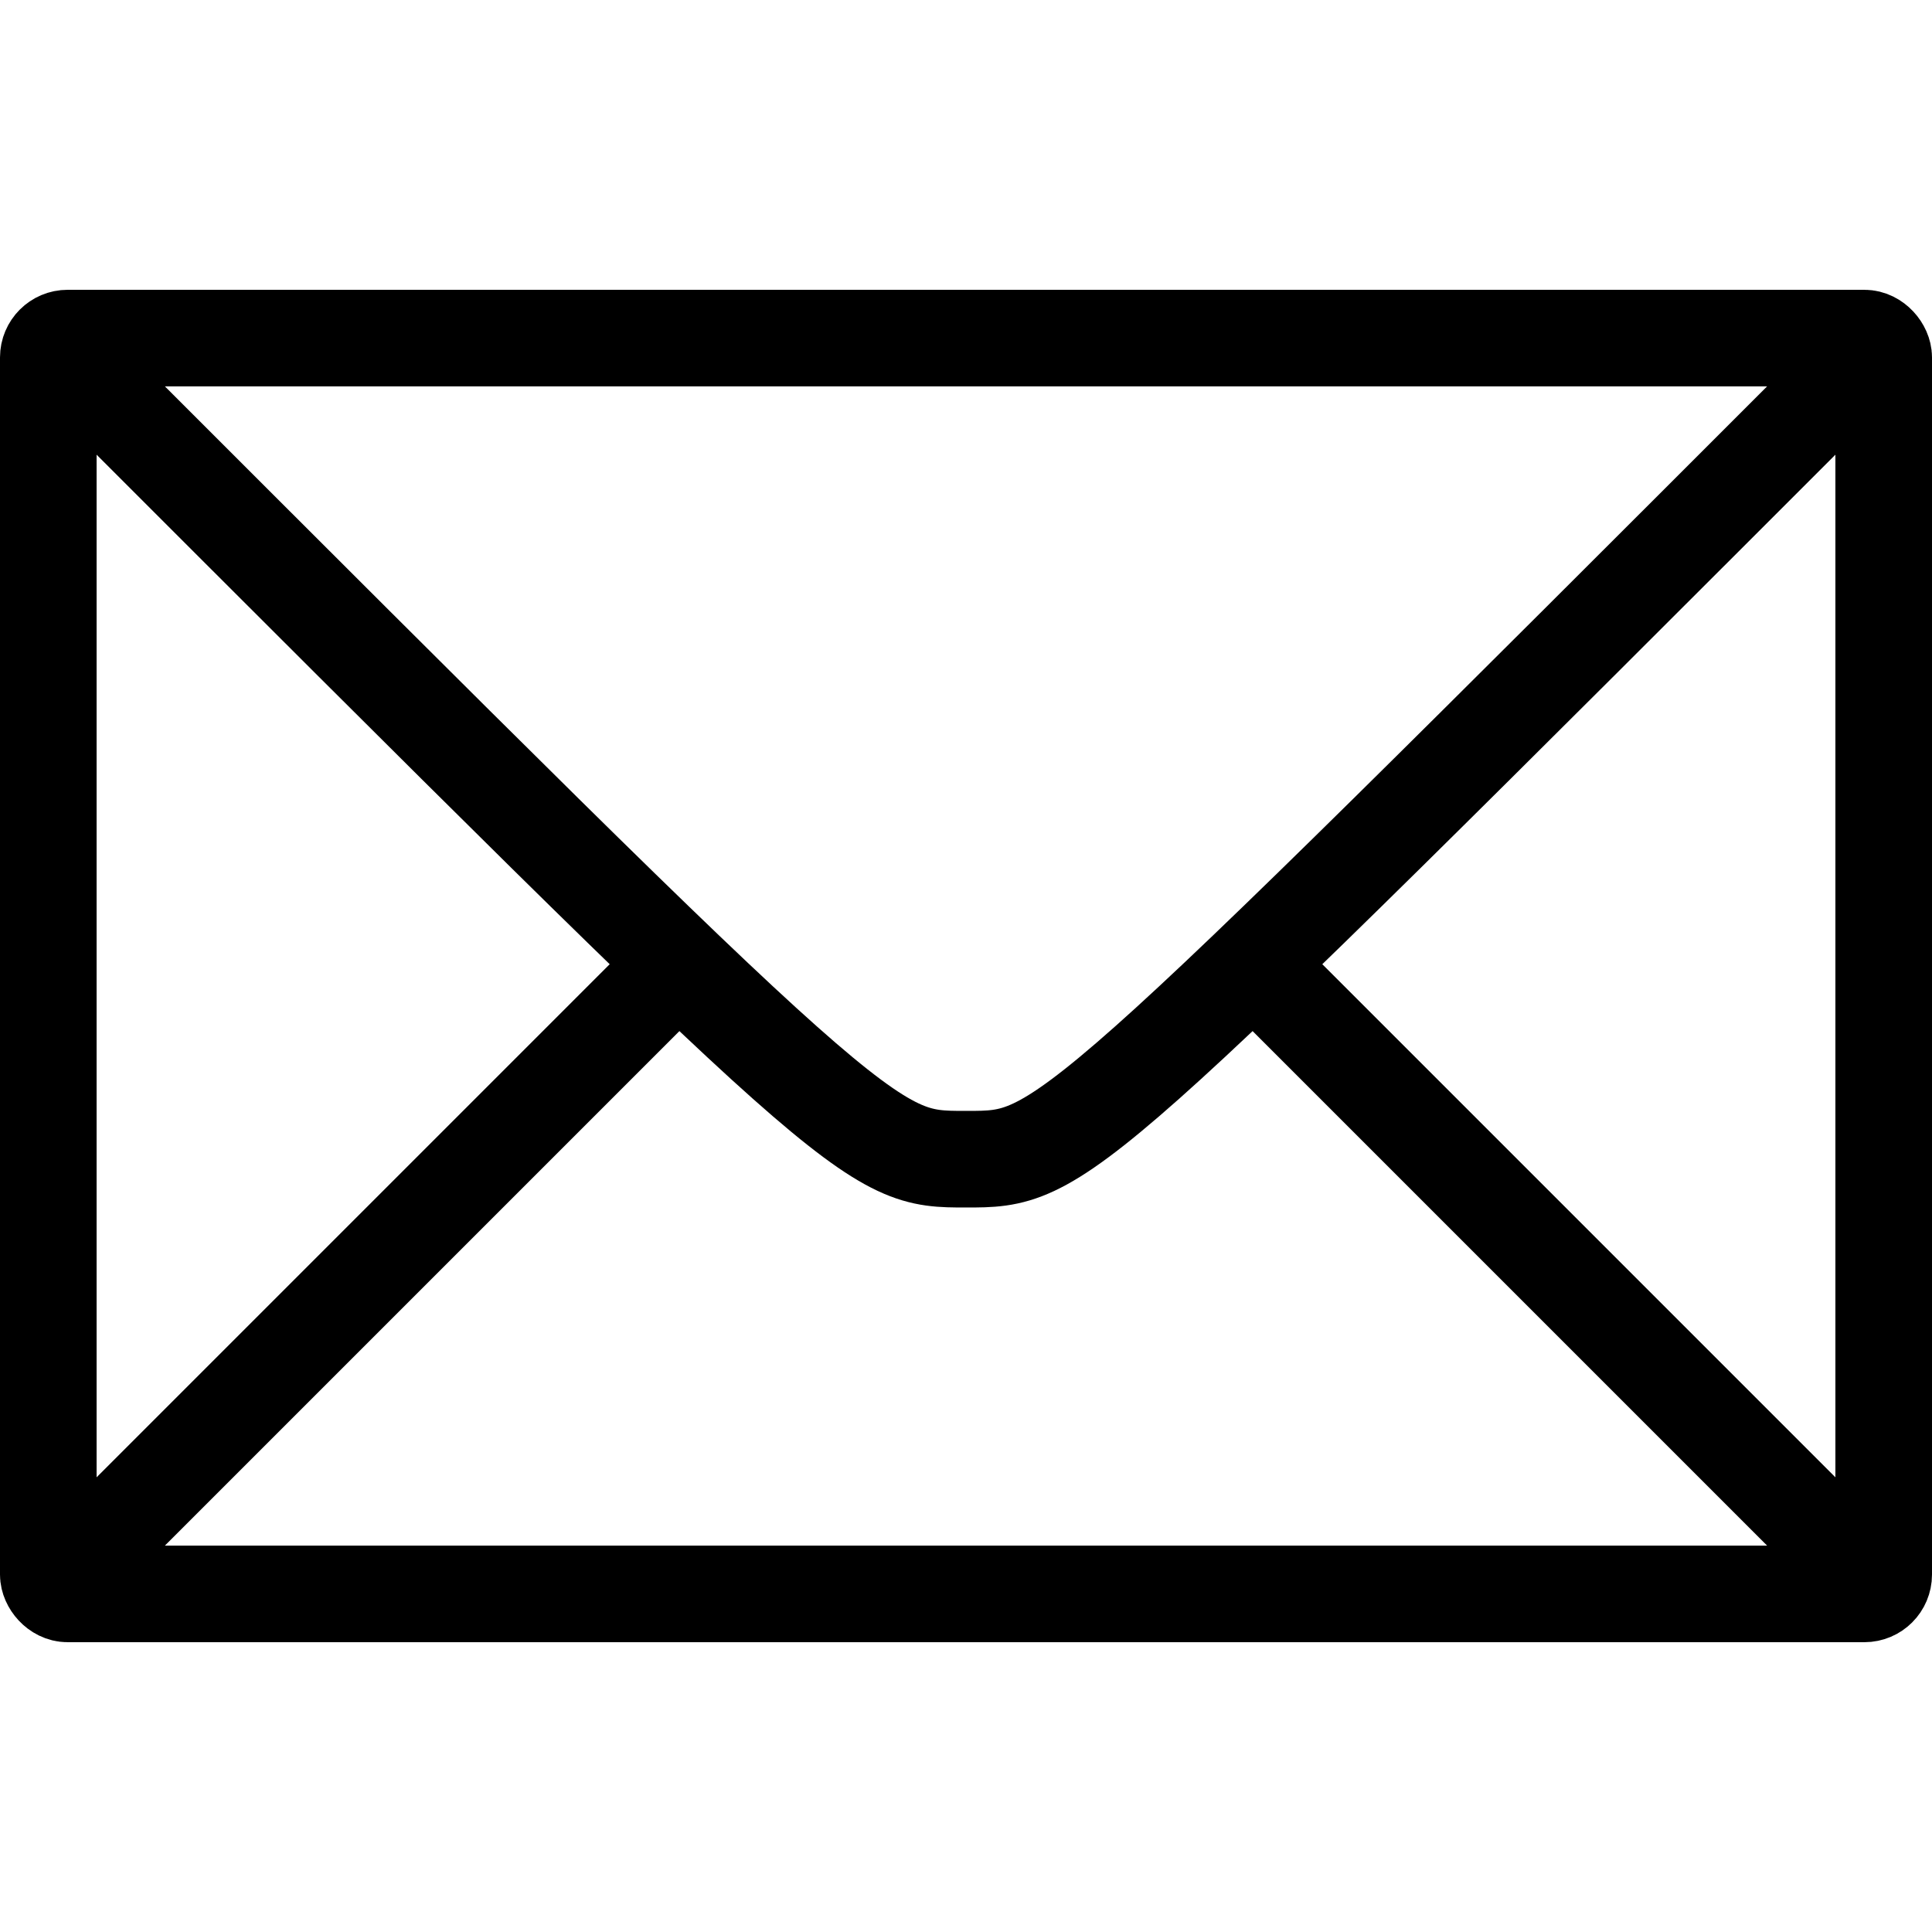 <svg viewBox="0 0 20 20" xmlns="http://www.w3.org/2000/svg" fill="none" stroke="#000" stroke-linejoin="round" stroke-linecap="round" stroke-width="1"><rect x=".5" y="3.5" width="19" height="13" rx=".2"/><path d="m1 4c8 8 8 8 9 8s1-0 9-8"/><path d="m1 16 6-6"/><path d="m19 16-6-6"/></svg>